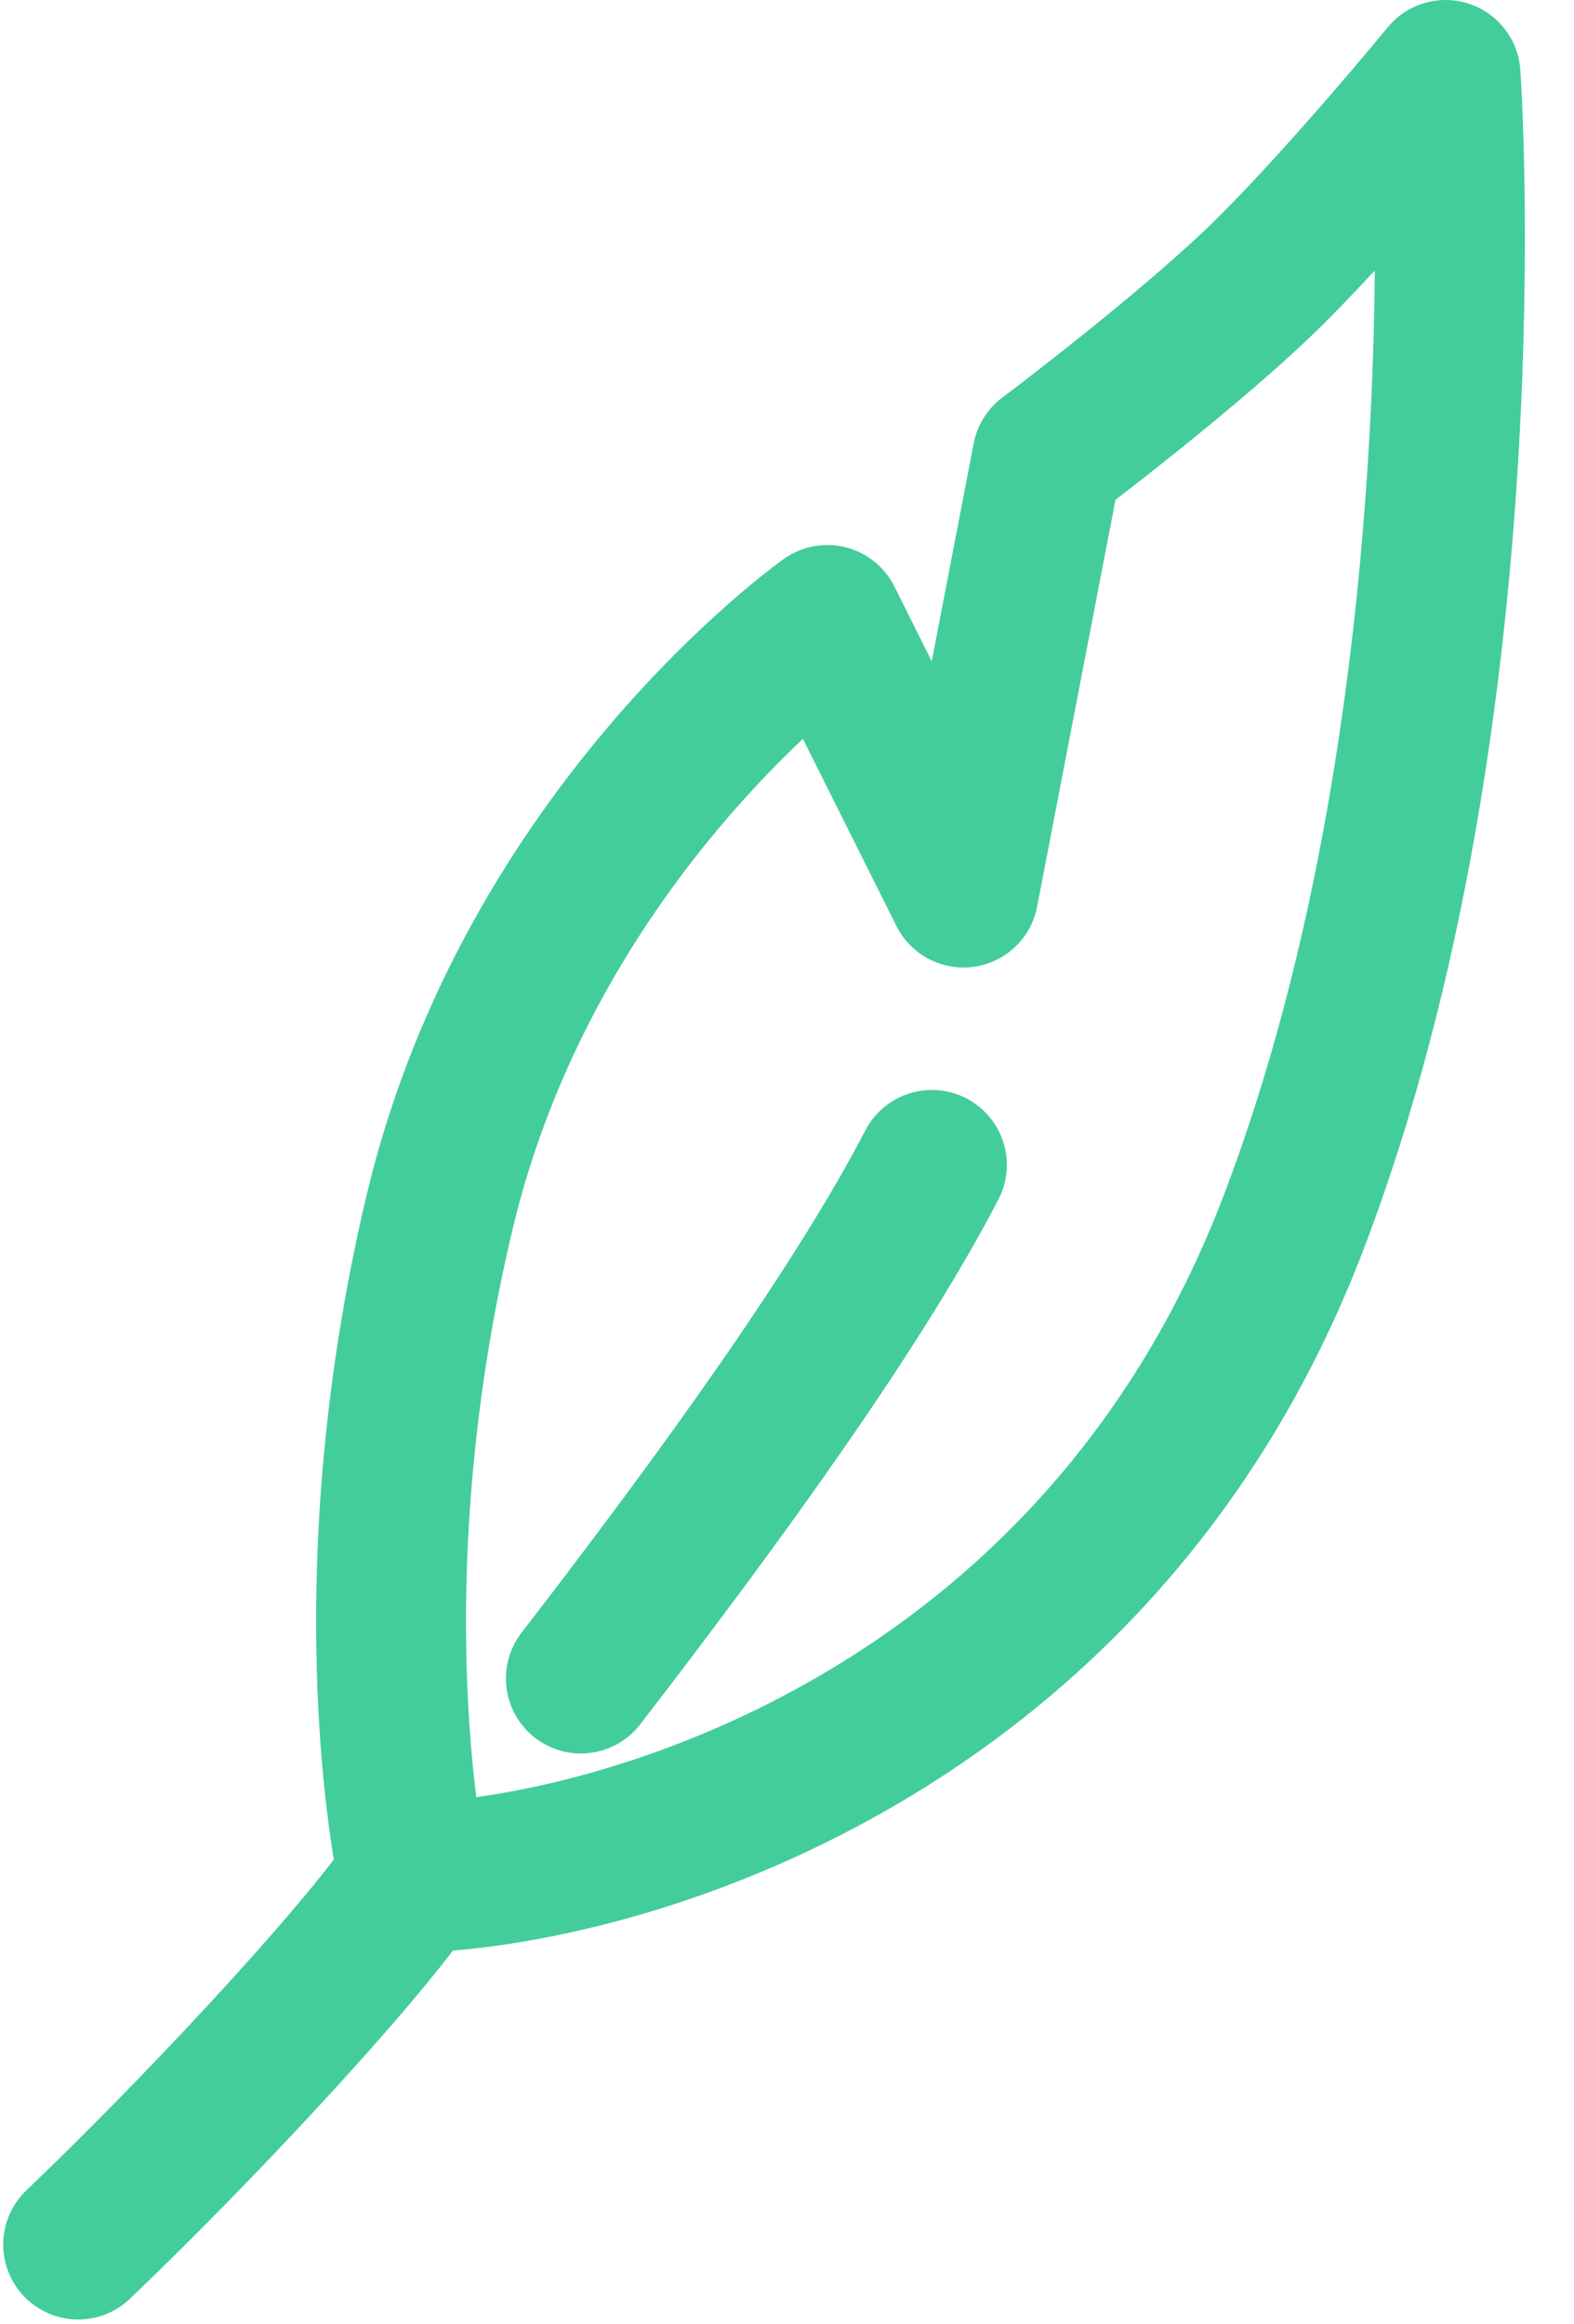 <svg width="21" height="31" viewBox="0 0 21 31" fill="none" xmlns="http://www.w3.org/2000/svg">
<path d="M5.516 25.044C8.219 24.974 14.63 23.185 17.258 16.307C19.886 9.429 19.286 1 19.286 1C19.286 1 18.027 2.538 16.979 3.586C15.931 4.635 13.973 6.102 13.973 6.102L12.855 11.904L11.038 8.269C11.038 8.269 7.08 11.065 5.865 16.167C4.651 21.27 5.516 25.044 5.516 25.044ZM5.516 25.044C4.747 26.162 2.581 28.469 1.043 29.936" stroke="#43CD9B" stroke-width="2" stroke-linecap="round" stroke-linejoin="round"/>
<path d="M12.433 15.537C11.454 17.424 9.637 19.941 7.75 22.387" stroke="#43CD9B" stroke-width="2" stroke-linecap="round" stroke-linejoin="round"/>
</svg>
